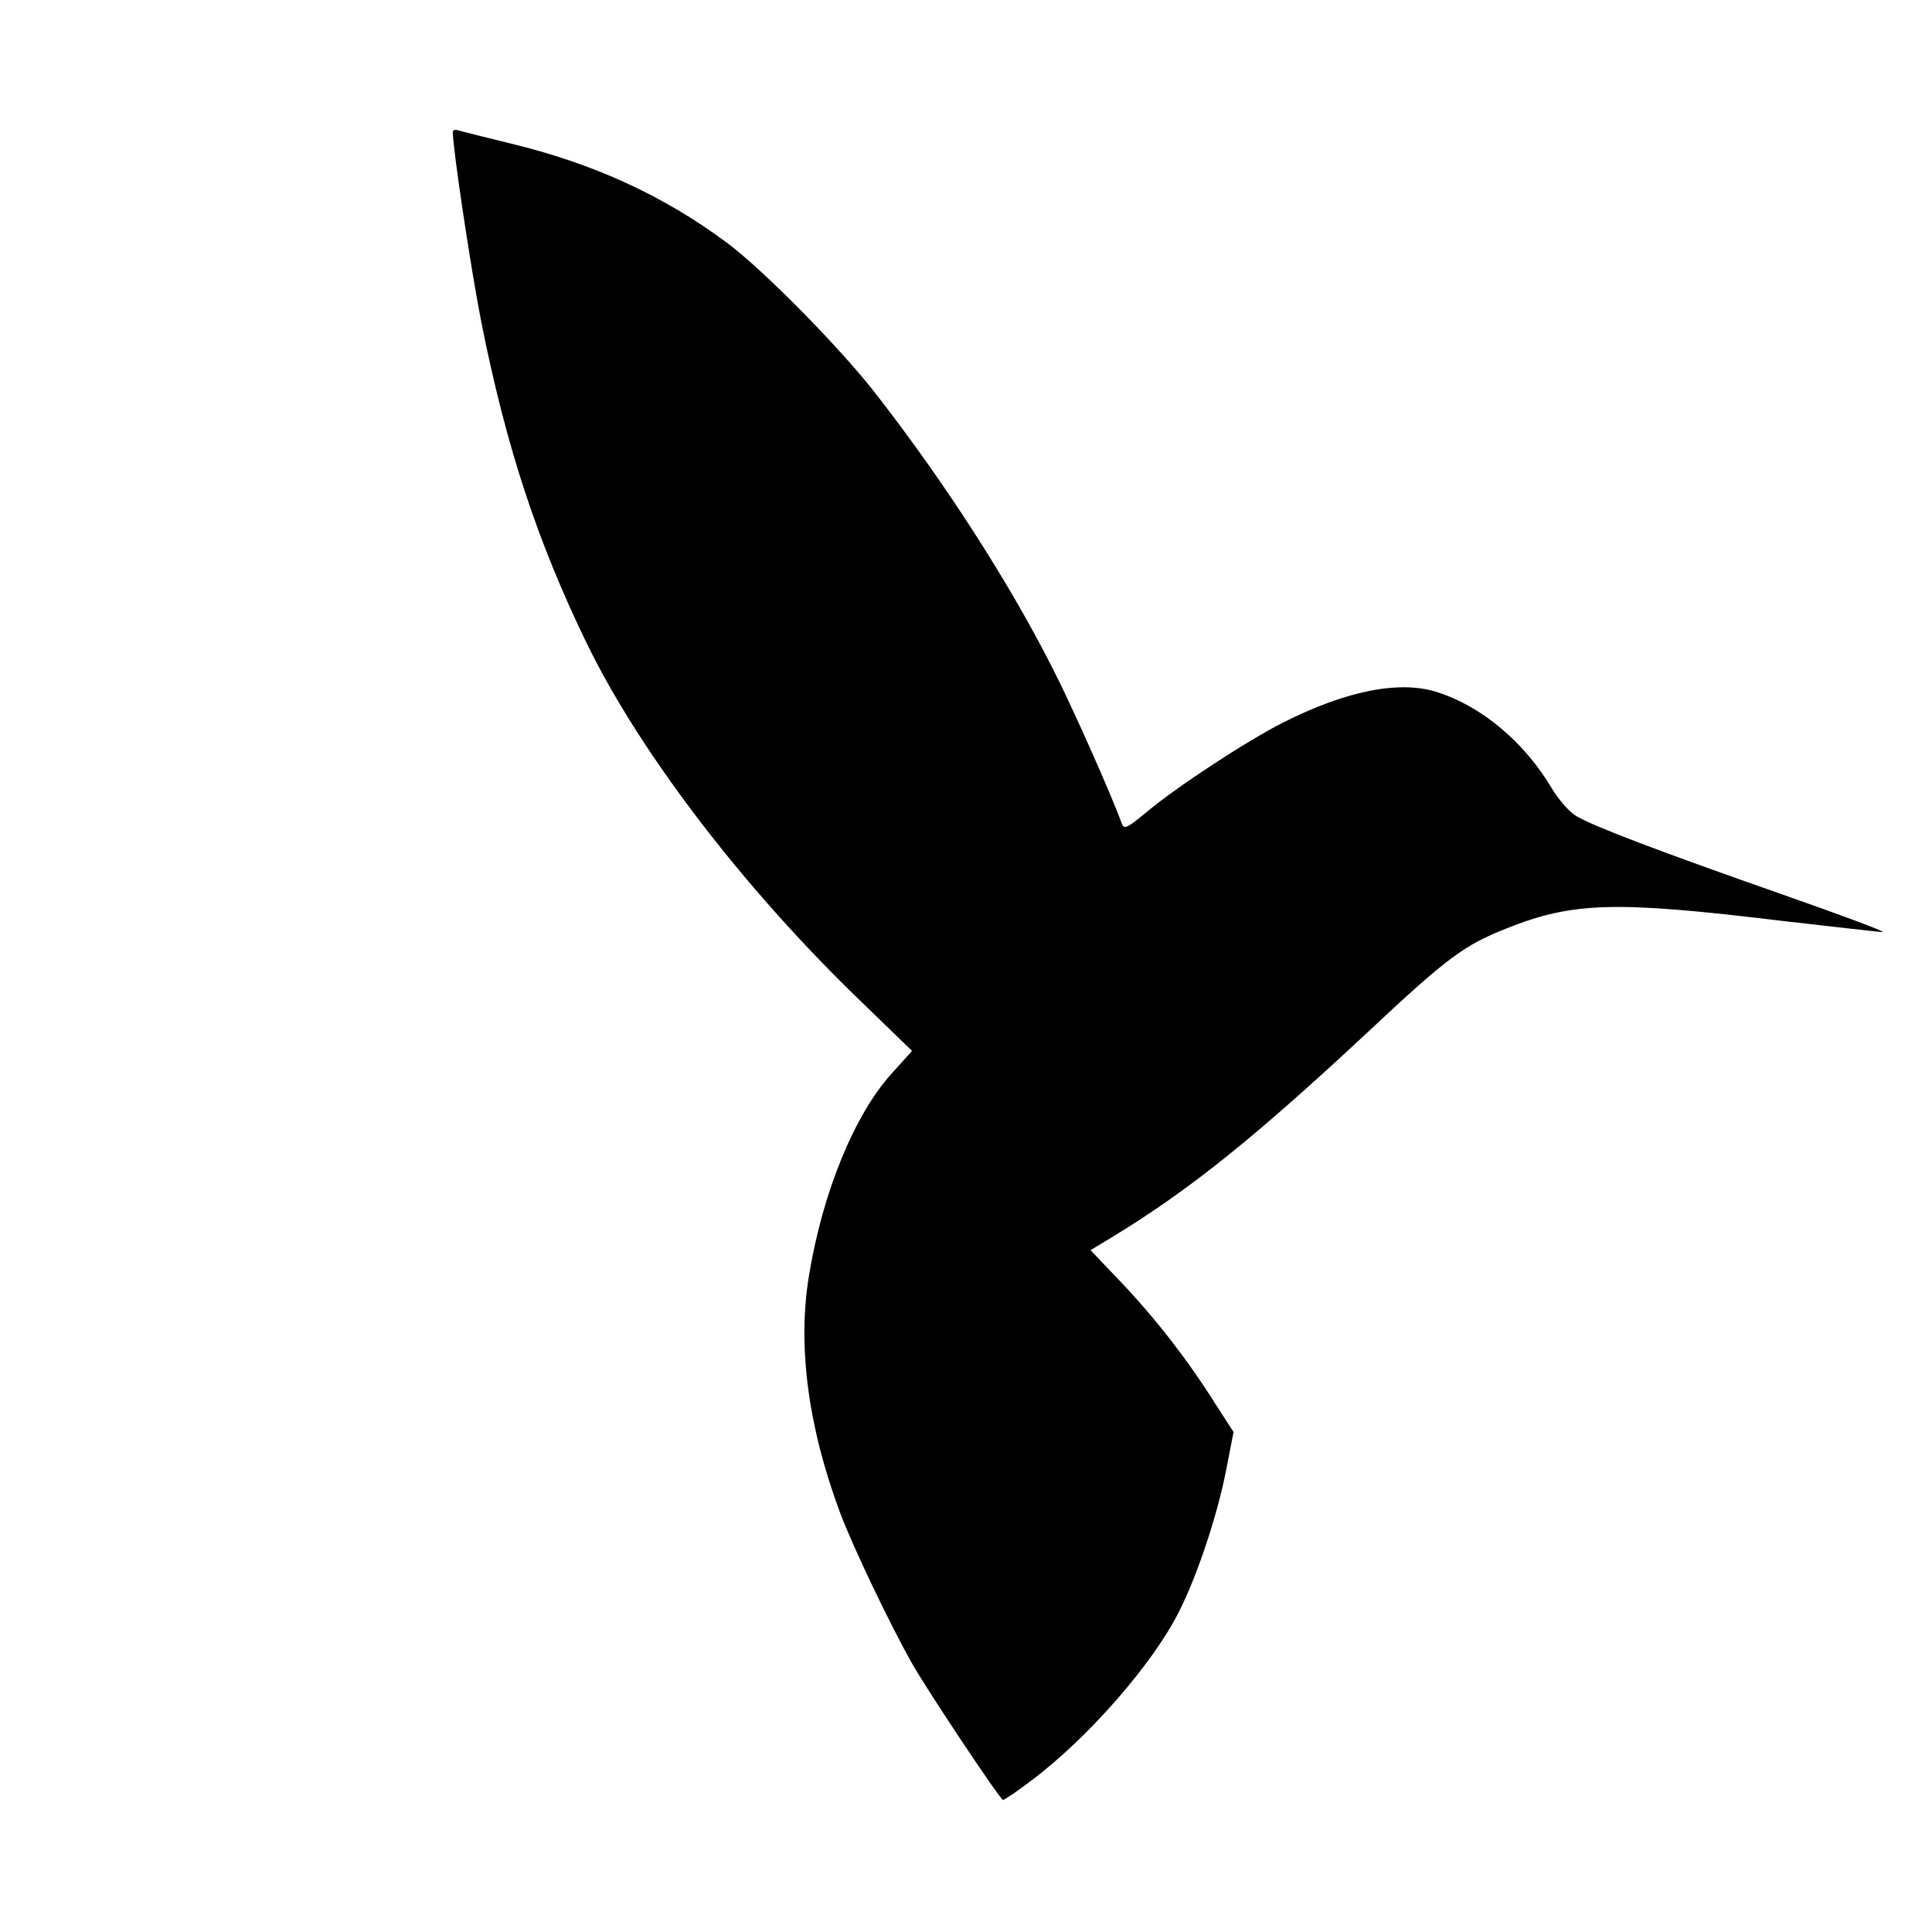 <?xml version="1.0" standalone="no"?>
<!DOCTYPE svg PUBLIC "-//W3C//DTD SVG 20010904//EN"
 "http://www.w3.org/TR/2001/REC-SVG-20010904/DTD/svg10.dtd">
<svg version="1.0" xmlns="http://www.w3.org/2000/svg"
 width="512pt" height="512pt" viewBox="0 0 512 512"
 preserveAspectRatio="xMidYMid meet">
<g transform="translate(0,512) scale(0.1,-0.1)"
fill="#000000" stroke="none">
<path d="M1200 4770 c0 -44 47 -357 75 -501 66 -332 148 -582 280 -854 143
-294 422 -657 733 -955 l129 -125 -54 -60 c-98 -108 -183 -314 -219 -535 -31
-185 -3 -400 82 -628 34 -91 134 -300 192 -402 44 -77 233 -360 240 -360 4 0
38 23 76 52 149 112 321 308 391 448 49 97 101 255 124 372 l20 103 -51 79
c-72 114 -155 221 -248 319 l-80 84 63 38 c201 123 373 261 672 540 210 197
255 230 366 274 177 71 289 74 728 21 140 -16 261 -30 270 -30 9 1 -110 45
-264 99 -325 114 -502 181 -547 208 -18 10 -47 43 -65 73 -73 123 -185 217
-302 255 -99 33 -241 6 -411 -80 -93 -47 -279 -168 -360 -236 -52 -43 -61 -48
-67 -32 -25 71 -135 318 -184 413 -115 227 -283 488 -463 720 -96 125 -303
335 -400 407 -168 125 -354 210 -574 263 -70 17 -133 33 -139 35 -7 2 -13 0
-13 -5z"/>
</g>
</svg>
